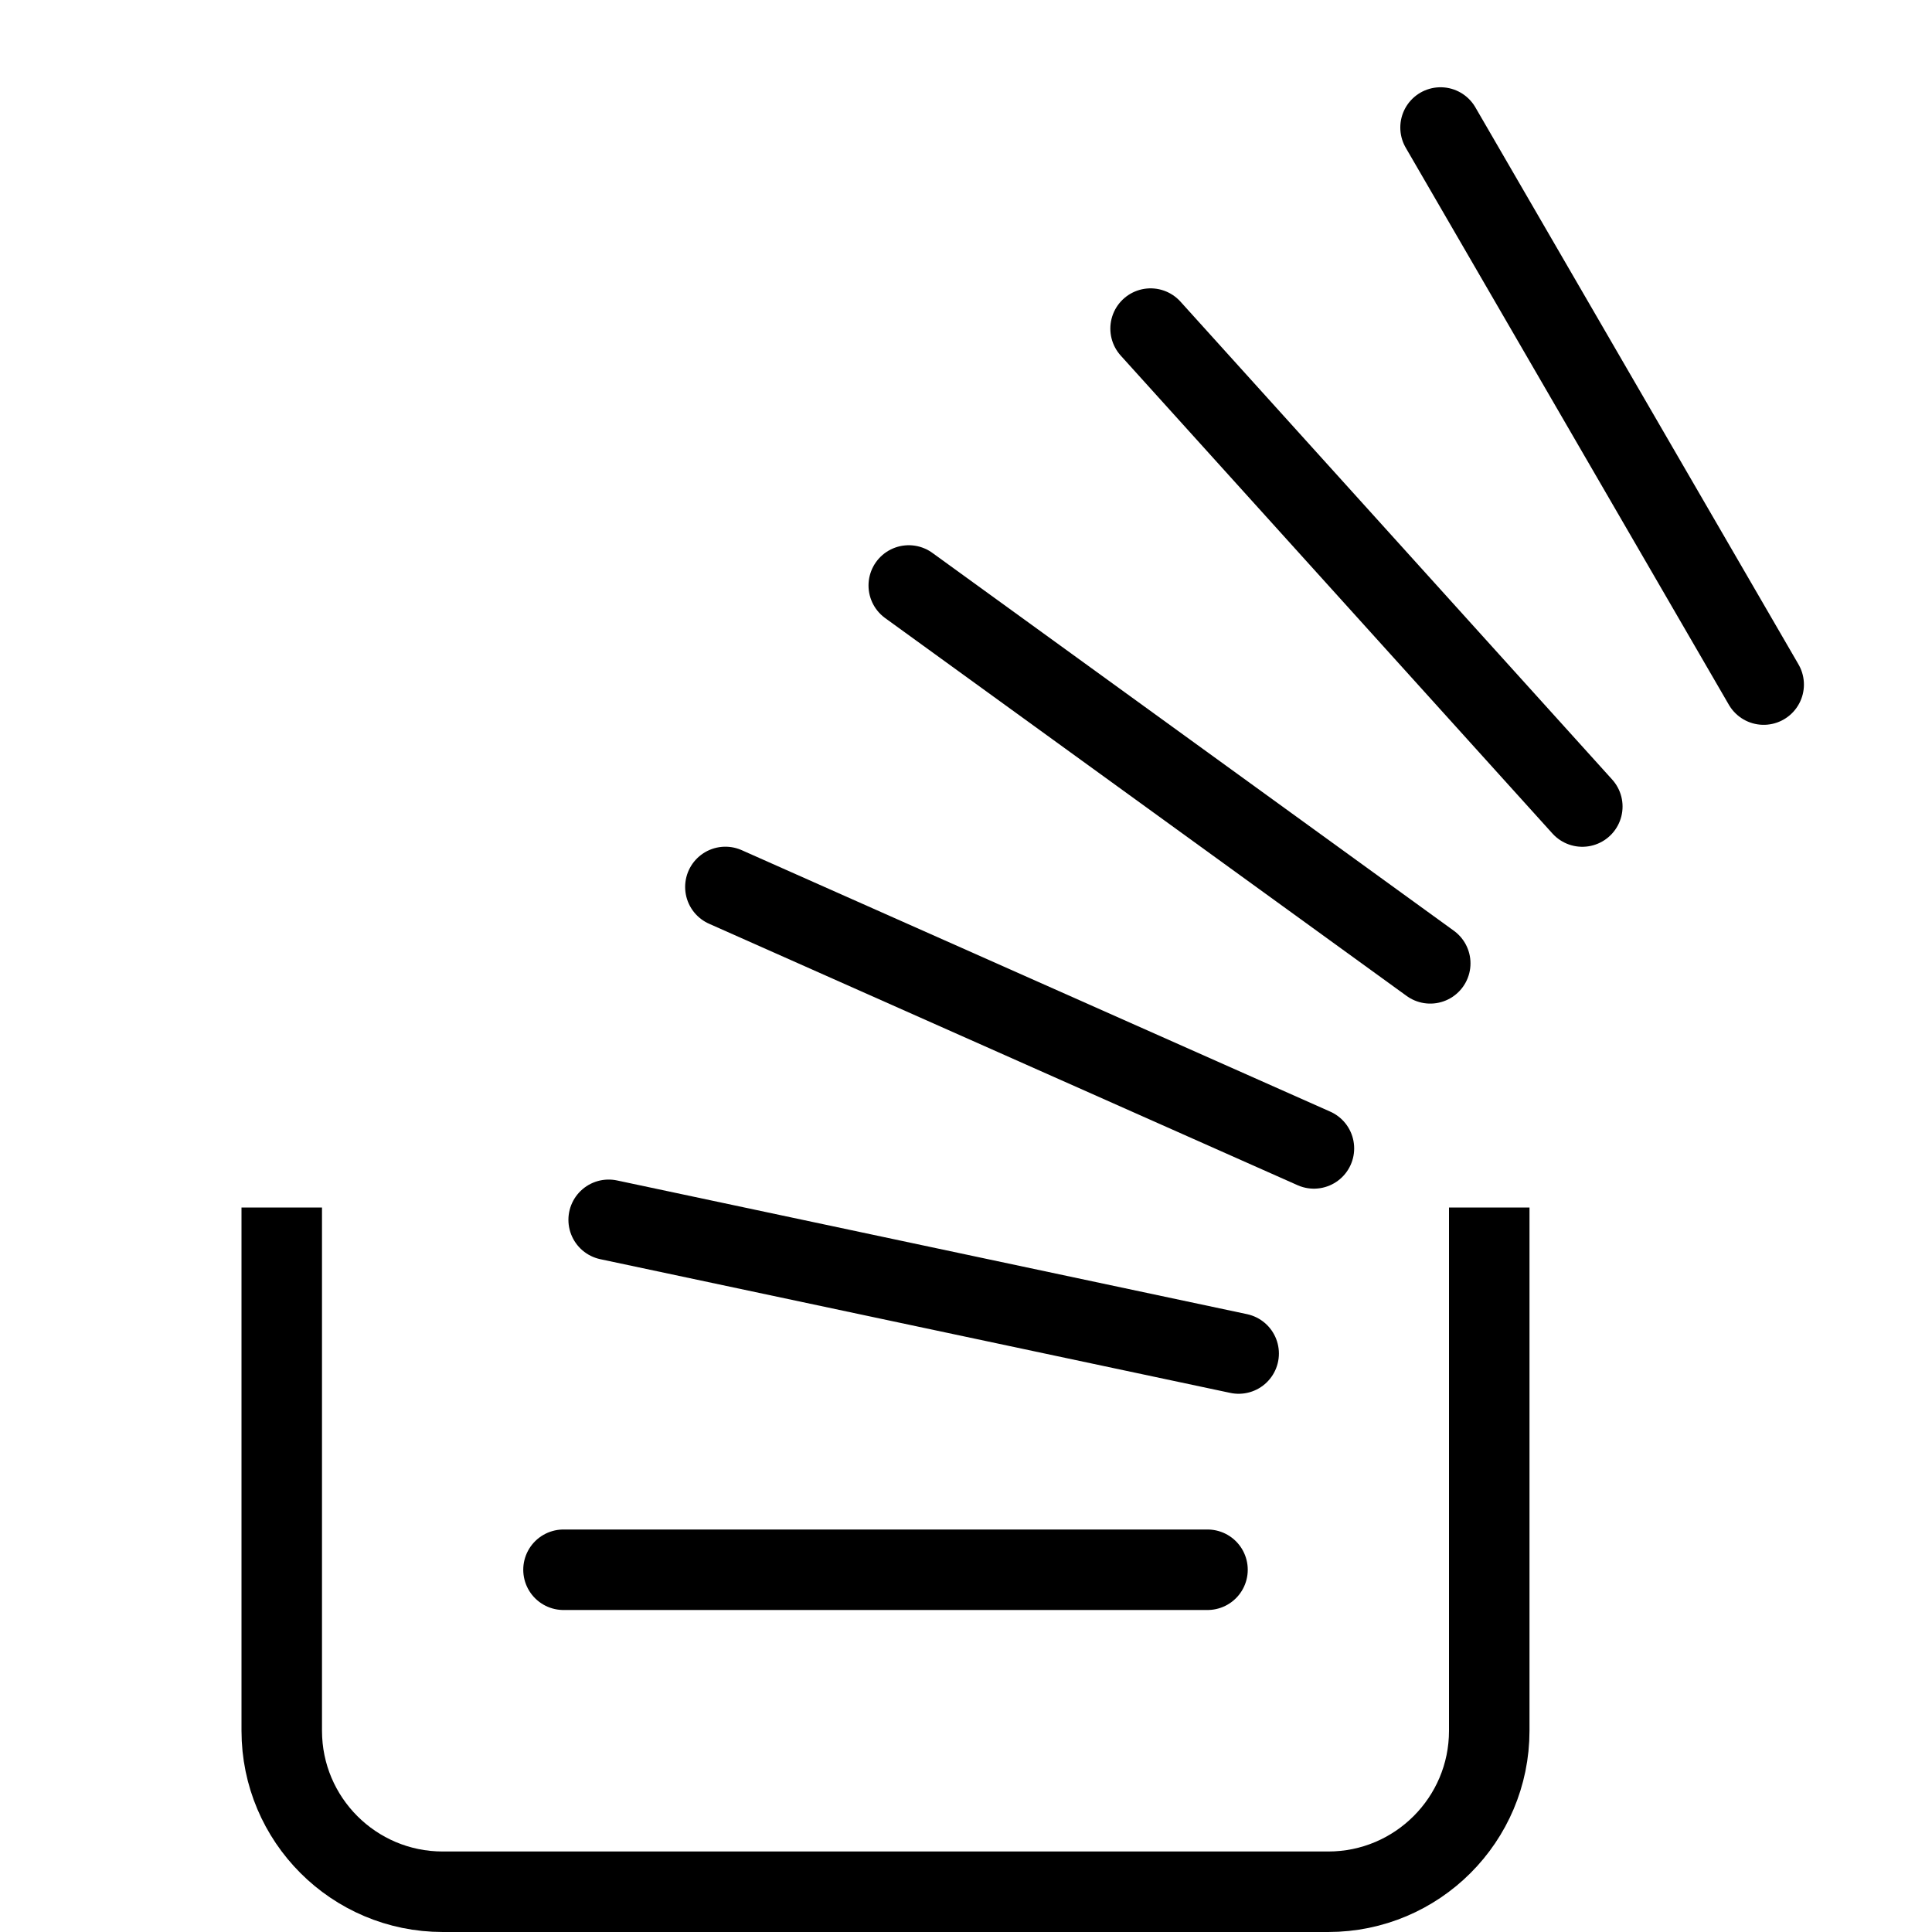 <?xml version="1.0" encoding="utf-8"?>
<!-- Generator: Adobe Illustrator 16.0.3, SVG Export Plug-In . SVG Version: 6.00 Build 0)  -->
<!DOCTYPE svg PUBLIC "-//W3C//DTD SVG 1.1//EN" "http://www.w3.org/Graphics/SVG/1.1/DTD/svg11.dtd">
<svg version="1.1" xmlns="http://www.w3.org/2000/svg" xmlns:xlink="http://www.w3.org/1999/xlink" x="0px" y="0px" width="24px"
	 height="24px" viewBox="0 0 24 24" enable-background="new 0 0 24 24" xml:space="preserve">
<g id="Outline_Icons">
	<g>
		<path fill="none" stroke="#000000" stroke-linejoin="round" stroke-miterlimit="10" d="M18.5,15v6.5c0,1.104-0.896,2-2,2h-11
			c-1.105,0-2-0.896-2-2V15"/>
		
			<line fill="none" stroke="#000000" stroke-linecap="round" stroke-linejoin="round" stroke-miterlimit="10" x1="15" y1="19.5" x2="7" y2="19.5"/>
		
			<line fill="none" stroke="#000000" stroke-linecap="round" stroke-linejoin="round" stroke-miterlimit="10" x1="15.387" y1="16.814" x2="7.561" y2="15.153"/>
		
			<line fill="none" stroke="#000000" stroke-linecap="round" stroke-linejoin="round" stroke-miterlimit="10" x1="16.322" y1="14.266" x2="9.011" y2="11.018"/>
		
			<line fill="none" stroke="#000000" stroke-linecap="round" stroke-linejoin="round" stroke-miterlimit="10" x1="17.767" y1="11.967" x2="11.289" y2="7.273"/>
		
			<line fill="none" stroke="#000000" stroke-linecap="round" stroke-linejoin="round" stroke-miterlimit="10" x1="19.656" y1="10.019" x2="14.293" y2="4.082"/>
		
			<line fill="none" stroke="#000000" stroke-linecap="round" stroke-linejoin="round" stroke-miterlimit="10" x1="21.909" y1="8.504" x2="17.895" y2="1.584"/>
	</g>
</g>
<g id="Frames-24px">
	<rect fill="none" width="24" height="24"/>
</g>
</svg>
